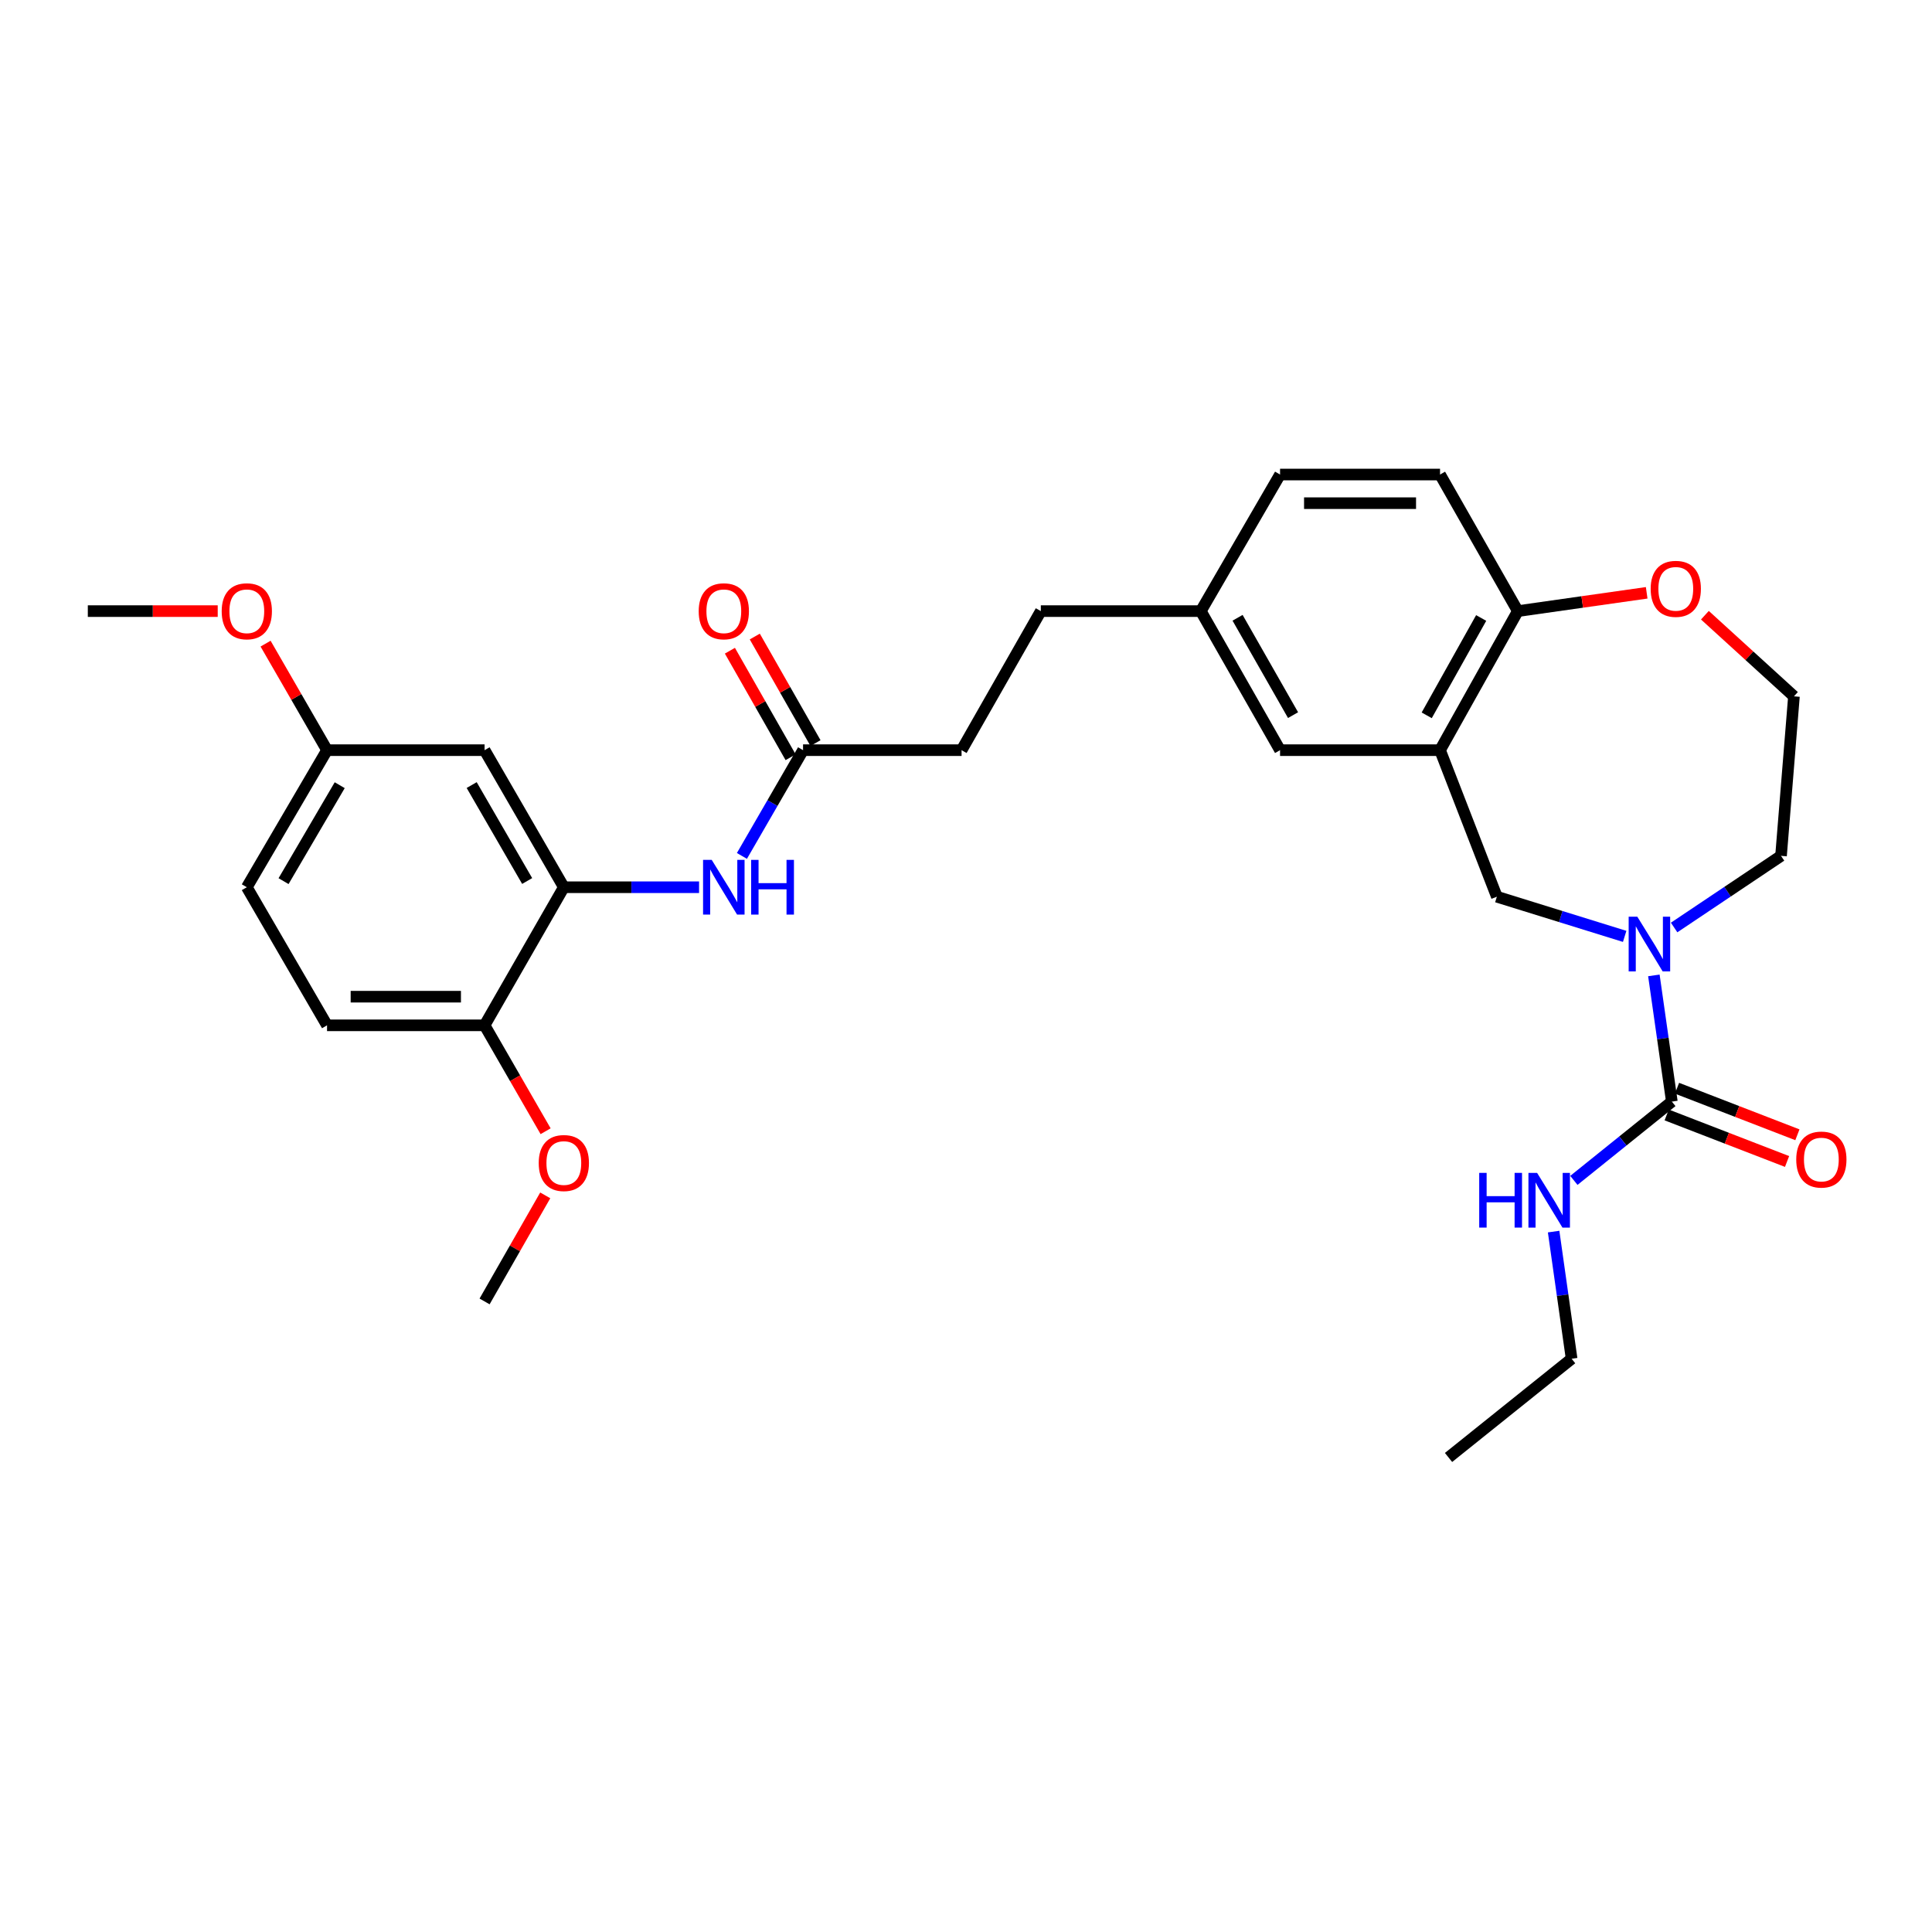 <?xml version='1.0' encoding='iso-8859-1'?>
<svg version='1.1' baseProfile='full'
              xmlns='http://www.w3.org/2000/svg'
                      xmlns:rdkit='http://www.rdkit.org/xml'
                      xmlns:xlink='http://www.w3.org/1999/xlink'
                  xml:space='preserve'
width='1000px' height='1000px' viewBox='0 0 1000 1000'>
<!-- END OF HEADER -->
<rect style='opacity:1.0;fill:#FFFFFF;stroke:none' width='1000' height='1000' x='0' y='0'> </rect>
<path class='bond-0' d='M 856.042,504.864 L 860.693,537.522' style='fill:none;fill-rule:evenodd;stroke:#0000FF;stroke-width:6px;stroke-linecap:butt;stroke-linejoin:miter;stroke-opacity:1' />
<path class='bond-0' d='M 860.693,537.522 L 865.343,570.181' style='fill:none;fill-rule:evenodd;stroke:#000000;stroke-width:6px;stroke-linecap:butt;stroke-linejoin:miter;stroke-opacity:1' />
<path class='bond-3' d='M 840.926,484.67 L 807.85,474.405' style='fill:none;fill-rule:evenodd;stroke:#0000FF;stroke-width:6px;stroke-linecap:butt;stroke-linejoin:miter;stroke-opacity:1' />
<path class='bond-3' d='M 807.85,474.405 L 774.774,464.14' style='fill:none;fill-rule:evenodd;stroke:#000000;stroke-width:6px;stroke-linecap:butt;stroke-linejoin:miter;stroke-opacity:1' />
<path class='bond-19' d='M 866.523,480.074 L 894.189,461.534' style='fill:none;fill-rule:evenodd;stroke:#0000FF;stroke-width:6px;stroke-linecap:butt;stroke-linejoin:miter;stroke-opacity:1' />
<path class='bond-19' d='M 894.189,461.534 L 921.855,442.994' style='fill:none;fill-rule:evenodd;stroke:#000000;stroke-width:6px;stroke-linecap:butt;stroke-linejoin:miter;stroke-opacity:1' />
<path class='bond-10' d='M 862.671,577.093 L 893.826,589.14' style='fill:none;fill-rule:evenodd;stroke:#000000;stroke-width:6px;stroke-linecap:butt;stroke-linejoin:miter;stroke-opacity:1' />
<path class='bond-10' d='M 893.826,589.14 L 924.982,601.188' style='fill:none;fill-rule:evenodd;stroke:#FF0000;stroke-width:6px;stroke-linecap:butt;stroke-linejoin:miter;stroke-opacity:1' />
<path class='bond-10' d='M 868.016,563.269 L 899.172,575.316' style='fill:none;fill-rule:evenodd;stroke:#000000;stroke-width:6px;stroke-linecap:butt;stroke-linejoin:miter;stroke-opacity:1' />
<path class='bond-10' d='M 899.172,575.316 L 930.328,587.363' style='fill:none;fill-rule:evenodd;stroke:#FF0000;stroke-width:6px;stroke-linecap:butt;stroke-linejoin:miter;stroke-opacity:1' />
<path class='bond-12' d='M 865.343,570.181 L 839.989,590.573' style='fill:none;fill-rule:evenodd;stroke:#000000;stroke-width:6px;stroke-linecap:butt;stroke-linejoin:miter;stroke-opacity:1' />
<path class='bond-12' d='M 839.989,590.573 L 814.634,610.966' style='fill:none;fill-rule:evenodd;stroke:#0000FF;stroke-width:6px;stroke-linecap:butt;stroke-linejoin:miter;stroke-opacity:1' />
<path class='bond-1' d='M 745.361,388.285 L 774.774,464.14' style='fill:none;fill-rule:evenodd;stroke:#000000;stroke-width:6px;stroke-linecap:butt;stroke-linejoin:miter;stroke-opacity:1' />
<path class='bond-6' d='M 745.361,388.285 L 785.627,316.309' style='fill:none;fill-rule:evenodd;stroke:#000000;stroke-width:6px;stroke-linecap:butt;stroke-linejoin:miter;stroke-opacity:1' />
<path class='bond-6' d='M 738.466,370.253 L 766.652,319.869' style='fill:none;fill-rule:evenodd;stroke:#000000;stroke-width:6px;stroke-linecap:butt;stroke-linejoin:miter;stroke-opacity:1' />
<path class='bond-8' d='M 745.361,388.285 L 662.557,388.285' style='fill:none;fill-rule:evenodd;stroke:#000000;stroke-width:6px;stroke-linecap:butt;stroke-linejoin:miter;stroke-opacity:1' />
<path class='bond-2' d='M 291.841,459.232 L 326.838,459.232' style='fill:none;fill-rule:evenodd;stroke:#000000;stroke-width:6px;stroke-linecap:butt;stroke-linejoin:miter;stroke-opacity:1' />
<path class='bond-2' d='M 326.838,459.232 L 361.835,459.232' style='fill:none;fill-rule:evenodd;stroke:#0000FF;stroke-width:6px;stroke-linecap:butt;stroke-linejoin:miter;stroke-opacity:1' />
<path class='bond-7' d='M 291.841,459.232 L 250.818,388.285' style='fill:none;fill-rule:evenodd;stroke:#000000;stroke-width:6px;stroke-linecap:butt;stroke-linejoin:miter;stroke-opacity:1' />
<path class='bond-7' d='M 272.857,456.009 L 244.14,406.347' style='fill:none;fill-rule:evenodd;stroke:#000000;stroke-width:6px;stroke-linecap:butt;stroke-linejoin:miter;stroke-opacity:1' />
<path class='bond-9' d='M 291.841,459.232 L 250.818,530.706' style='fill:none;fill-rule:evenodd;stroke:#000000;stroke-width:6px;stroke-linecap:butt;stroke-linejoin:miter;stroke-opacity:1' />
<path class='bond-4' d='M 384.016,443.023 L 399.838,415.654' style='fill:none;fill-rule:evenodd;stroke:#0000FF;stroke-width:6px;stroke-linecap:butt;stroke-linejoin:miter;stroke-opacity:1' />
<path class='bond-4' d='M 399.838,415.654 L 415.66,388.285' style='fill:none;fill-rule:evenodd;stroke:#000000;stroke-width:6px;stroke-linecap:butt;stroke-linejoin:miter;stroke-opacity:1' />
<path class='bond-5' d='M 415.66,388.285 L 497.707,388.285' style='fill:none;fill-rule:evenodd;stroke:#000000;stroke-width:6px;stroke-linecap:butt;stroke-linejoin:miter;stroke-opacity:1' />
<path class='bond-13' d='M 422.099,384.616 L 406.387,357.044' style='fill:none;fill-rule:evenodd;stroke:#000000;stroke-width:6px;stroke-linecap:butt;stroke-linejoin:miter;stroke-opacity:1' />
<path class='bond-13' d='M 406.387,357.044 L 390.675,329.471' style='fill:none;fill-rule:evenodd;stroke:#FF0000;stroke-width:6px;stroke-linecap:butt;stroke-linejoin:miter;stroke-opacity:1' />
<path class='bond-13' d='M 409.221,391.954 L 393.509,364.382' style='fill:none;fill-rule:evenodd;stroke:#000000;stroke-width:6px;stroke-linecap:butt;stroke-linejoin:miter;stroke-opacity:1' />
<path class='bond-13' d='M 393.509,364.382 L 377.797,336.81' style='fill:none;fill-rule:evenodd;stroke:#FF0000;stroke-width:6px;stroke-linecap:butt;stroke-linejoin:miter;stroke-opacity:1' />
<path class='bond-14' d='M 785.627,316.309 L 745.361,245.618' style='fill:none;fill-rule:evenodd;stroke:#000000;stroke-width:6px;stroke-linecap:butt;stroke-linejoin:miter;stroke-opacity:1' />
<path class='bond-30' d='M 785.627,316.309 L 818.974,311.574' style='fill:none;fill-rule:evenodd;stroke:#000000;stroke-width:6px;stroke-linecap:butt;stroke-linejoin:miter;stroke-opacity:1' />
<path class='bond-30' d='M 818.974,311.574 L 852.321,306.838' style='fill:none;fill-rule:evenodd;stroke:#FF0000;stroke-width:6px;stroke-linecap:butt;stroke-linejoin:miter;stroke-opacity:1' />
<path class='bond-16' d='M 250.818,388.285 L 169.274,388.285' style='fill:none;fill-rule:evenodd;stroke:#000000;stroke-width:6px;stroke-linecap:butt;stroke-linejoin:miter;stroke-opacity:1' />
<path class='bond-17' d='M 662.557,388.285 L 621.534,316.309' style='fill:none;fill-rule:evenodd;stroke:#000000;stroke-width:6px;stroke-linecap:butt;stroke-linejoin:miter;stroke-opacity:1' />
<path class='bond-17' d='M 669.281,370.15 L 640.565,319.766' style='fill:none;fill-rule:evenodd;stroke:#000000;stroke-width:6px;stroke-linecap:butt;stroke-linejoin:miter;stroke-opacity:1' />
<path class='bond-15' d='M 250.818,530.706 L 169.274,530.706' style='fill:none;fill-rule:evenodd;stroke:#000000;stroke-width:6px;stroke-linecap:butt;stroke-linejoin:miter;stroke-opacity:1' />
<path class='bond-15' d='M 238.586,515.884 L 181.505,515.884' style='fill:none;fill-rule:evenodd;stroke:#000000;stroke-width:6px;stroke-linecap:butt;stroke-linejoin:miter;stroke-opacity:1' />
<path class='bond-24' d='M 250.818,530.706 L 266.612,558.115' style='fill:none;fill-rule:evenodd;stroke:#000000;stroke-width:6px;stroke-linecap:butt;stroke-linejoin:miter;stroke-opacity:1' />
<path class='bond-24' d='M 266.612,558.115 L 282.406,585.525' style='fill:none;fill-rule:evenodd;stroke:#FF0000;stroke-width:6px;stroke-linecap:butt;stroke-linejoin:miter;stroke-opacity:1' />
<path class='bond-11' d='M 882.454,318.428 L 905.498,339.424' style='fill:none;fill-rule:evenodd;stroke:#FF0000;stroke-width:6px;stroke-linecap:butt;stroke-linejoin:miter;stroke-opacity:1' />
<path class='bond-11' d='M 905.498,339.424 L 928.542,360.42' style='fill:none;fill-rule:evenodd;stroke:#000000;stroke-width:6px;stroke-linecap:butt;stroke-linejoin:miter;stroke-opacity:1' />
<path class='bond-26' d='M 804.154,637.473 L 808.811,670.381' style='fill:none;fill-rule:evenodd;stroke:#0000FF;stroke-width:6px;stroke-linecap:butt;stroke-linejoin:miter;stroke-opacity:1' />
<path class='bond-26' d='M 808.811,670.381 L 813.467,703.288' style='fill:none;fill-rule:evenodd;stroke:#000000;stroke-width:6px;stroke-linecap:butt;stroke-linejoin:miter;stroke-opacity:1' />
<path class='bond-31' d='M 745.361,245.618 L 662.557,245.618' style='fill:none;fill-rule:evenodd;stroke:#000000;stroke-width:6px;stroke-linecap:butt;stroke-linejoin:miter;stroke-opacity:1' />
<path class='bond-31' d='M 732.941,260.44 L 674.978,260.44' style='fill:none;fill-rule:evenodd;stroke:#000000;stroke-width:6px;stroke-linecap:butt;stroke-linejoin:miter;stroke-opacity:1' />
<path class='bond-20' d='M 169.274,530.706 L 127.748,459.232' style='fill:none;fill-rule:evenodd;stroke:#000000;stroke-width:6px;stroke-linecap:butt;stroke-linejoin:miter;stroke-opacity:1' />
<path class='bond-25' d='M 169.274,388.285 L 153.368,360.716' style='fill:none;fill-rule:evenodd;stroke:#000000;stroke-width:6px;stroke-linecap:butt;stroke-linejoin:miter;stroke-opacity:1' />
<path class='bond-25' d='M 153.368,360.716 L 137.462,333.147' style='fill:none;fill-rule:evenodd;stroke:#FF0000;stroke-width:6px;stroke-linecap:butt;stroke-linejoin:miter;stroke-opacity:1' />
<path class='bond-32' d='M 169.274,388.285 L 127.748,459.232' style='fill:none;fill-rule:evenodd;stroke:#000000;stroke-width:6px;stroke-linecap:butt;stroke-linejoin:miter;stroke-opacity:1' />
<path class='bond-32' d='M 175.837,406.414 L 146.769,456.077' style='fill:none;fill-rule:evenodd;stroke:#000000;stroke-width:6px;stroke-linecap:butt;stroke-linejoin:miter;stroke-opacity:1' />
<path class='bond-21' d='M 621.534,316.309 L 662.557,245.618' style='fill:none;fill-rule:evenodd;stroke:#000000;stroke-width:6px;stroke-linecap:butt;stroke-linejoin:miter;stroke-opacity:1' />
<path class='bond-23' d='M 621.534,316.309 L 538.73,316.309' style='fill:none;fill-rule:evenodd;stroke:#000000;stroke-width:6px;stroke-linecap:butt;stroke-linejoin:miter;stroke-opacity:1' />
<path class='bond-18' d='M 497.707,388.285 L 538.73,316.309' style='fill:none;fill-rule:evenodd;stroke:#000000;stroke-width:6px;stroke-linecap:butt;stroke-linejoin:miter;stroke-opacity:1' />
<path class='bond-22' d='M 921.855,442.994 L 928.542,360.42' style='fill:none;fill-rule:evenodd;stroke:#000000;stroke-width:6px;stroke-linecap:butt;stroke-linejoin:miter;stroke-opacity:1' />
<path class='bond-27' d='M 282.217,618.725 L 266.517,646.173' style='fill:none;fill-rule:evenodd;stroke:#FF0000;stroke-width:6px;stroke-linecap:butt;stroke-linejoin:miter;stroke-opacity:1' />
<path class='bond-27' d='M 266.517,646.173 L 250.818,673.62' style='fill:none;fill-rule:evenodd;stroke:#000000;stroke-width:6px;stroke-linecap:butt;stroke-linejoin:miter;stroke-opacity:1' />
<path class='bond-28' d='M 112.691,316.309 L 79.073,316.309' style='fill:none;fill-rule:evenodd;stroke:#FF0000;stroke-width:6px;stroke-linecap:butt;stroke-linejoin:miter;stroke-opacity:1' />
<path class='bond-28' d='M 79.073,316.309 L 45.455,316.309' style='fill:none;fill-rule:evenodd;stroke:#000000;stroke-width:6px;stroke-linecap:butt;stroke-linejoin:miter;stroke-opacity:1' />
<path class='bond-29' d='M 813.467,703.288 L 749.759,754.382' style='fill:none;fill-rule:evenodd;stroke:#000000;stroke-width:6px;stroke-linecap:butt;stroke-linejoin:miter;stroke-opacity:1' />
<path  class='atom-0' d='M 847.473 474.485
L 856.753 489.485
Q 857.673 490.965, 859.153 493.645
Q 860.633 496.325, 860.713 496.485
L 860.713 474.485
L 864.473 474.485
L 864.473 502.805
L 860.593 502.805
L 850.633 486.405
Q 849.473 484.485, 848.233 482.285
Q 847.033 480.085, 846.673 479.405
L 846.673 502.805
L 842.993 502.805
L 842.993 474.485
L 847.473 474.485
' fill='#0000FF'/>
<path  class='atom-5' d='M 368.385 445.072
L 377.665 460.072
Q 378.585 461.552, 380.065 464.232
Q 381.545 466.912, 381.625 467.072
L 381.625 445.072
L 385.385 445.072
L 385.385 473.392
L 381.505 473.392
L 371.545 456.992
Q 370.385 455.072, 369.145 452.872
Q 367.945 450.672, 367.585 449.992
L 367.585 473.392
L 363.905 473.392
L 363.905 445.072
L 368.385 445.072
' fill='#0000FF'/>
<path  class='atom-5' d='M 388.785 445.072
L 392.625 445.072
L 392.625 457.112
L 407.105 457.112
L 407.105 445.072
L 410.945 445.072
L 410.945 473.392
L 407.105 473.392
L 407.105 460.312
L 392.625 460.312
L 392.625 473.392
L 388.785 473.392
L 388.785 445.072
' fill='#0000FF'/>
<path  class='atom-11' d='M 929.729 600.184
Q 929.729 593.384, 933.089 589.584
Q 936.449 585.784, 942.729 585.784
Q 949.009 585.784, 952.369 589.584
Q 955.729 593.384, 955.729 600.184
Q 955.729 607.064, 952.329 610.984
Q 948.929 614.864, 942.729 614.864
Q 936.489 614.864, 933.089 610.984
Q 929.729 607.104, 929.729 600.184
M 942.729 611.664
Q 947.049 611.664, 949.369 608.784
Q 951.729 605.864, 951.729 600.184
Q 951.729 594.624, 949.369 591.824
Q 947.049 588.984, 942.729 588.984
Q 938.409 588.984, 936.049 591.784
Q 933.729 594.584, 933.729 600.184
Q 933.729 605.904, 936.049 608.784
Q 938.409 611.664, 942.729 611.664
' fill='#FF0000'/>
<path  class='atom-12' d='M 854.385 304.779
Q 854.385 297.979, 857.745 294.179
Q 861.105 290.379, 867.385 290.379
Q 873.665 290.379, 877.025 294.179
Q 880.385 297.979, 880.385 304.779
Q 880.385 311.659, 876.985 315.579
Q 873.585 319.459, 867.385 319.459
Q 861.145 319.459, 857.745 315.579
Q 854.385 311.699, 854.385 304.779
M 867.385 316.259
Q 871.705 316.259, 874.025 313.379
Q 876.385 310.459, 876.385 304.779
Q 876.385 299.219, 874.025 296.419
Q 871.705 293.579, 867.385 293.579
Q 863.065 293.579, 860.705 296.379
Q 858.385 299.179, 858.385 304.779
Q 858.385 310.499, 860.705 313.379
Q 863.065 316.259, 867.385 316.259
' fill='#FF0000'/>
<path  class='atom-13' d='M 765.637 607.082
L 769.477 607.082
L 769.477 619.122
L 783.957 619.122
L 783.957 607.082
L 787.797 607.082
L 787.797 635.402
L 783.957 635.402
L 783.957 622.322
L 769.477 622.322
L 769.477 635.402
L 765.637 635.402
L 765.637 607.082
' fill='#0000FF'/>
<path  class='atom-13' d='M 795.597 607.082
L 804.877 622.082
Q 805.797 623.562, 807.277 626.242
Q 808.757 628.922, 808.837 629.082
L 808.837 607.082
L 812.597 607.082
L 812.597 635.402
L 808.717 635.402
L 798.757 619.002
Q 797.597 617.082, 796.357 614.882
Q 795.157 612.682, 794.797 612.002
L 794.797 635.402
L 791.117 635.402
L 791.117 607.082
L 795.597 607.082
' fill='#0000FF'/>
<path  class='atom-14' d='M 361.645 316.389
Q 361.645 309.589, 365.005 305.789
Q 368.365 301.989, 374.645 301.989
Q 380.925 301.989, 384.285 305.789
Q 387.645 309.589, 387.645 316.389
Q 387.645 323.269, 384.245 327.189
Q 380.845 331.069, 374.645 331.069
Q 368.405 331.069, 365.005 327.189
Q 361.645 323.309, 361.645 316.389
M 374.645 327.869
Q 378.965 327.869, 381.285 324.989
Q 383.645 322.069, 383.645 316.389
Q 383.645 310.829, 381.285 308.029
Q 378.965 305.189, 374.645 305.189
Q 370.325 305.189, 367.965 307.989
Q 365.645 310.789, 365.645 316.389
Q 365.645 322.109, 367.965 324.989
Q 370.325 327.869, 374.645 327.869
' fill='#FF0000'/>
<path  class='atom-25' d='M 278.841 601.979
Q 278.841 595.179, 282.201 591.379
Q 285.561 587.579, 291.841 587.579
Q 298.121 587.579, 301.481 591.379
Q 304.841 595.179, 304.841 601.979
Q 304.841 608.859, 301.441 612.779
Q 298.041 616.659, 291.841 616.659
Q 285.601 616.659, 282.201 612.779
Q 278.841 608.899, 278.841 601.979
M 291.841 613.459
Q 296.161 613.459, 298.481 610.579
Q 300.841 607.659, 300.841 601.979
Q 300.841 596.419, 298.481 593.619
Q 296.161 590.779, 291.841 590.779
Q 287.521 590.779, 285.161 593.579
Q 282.841 596.379, 282.841 601.979
Q 282.841 607.699, 285.161 610.579
Q 287.521 613.459, 291.841 613.459
' fill='#FF0000'/>
<path  class='atom-26' d='M 114.748 316.389
Q 114.748 309.589, 118.108 305.789
Q 121.468 301.989, 127.748 301.989
Q 134.028 301.989, 137.388 305.789
Q 140.748 309.589, 140.748 316.389
Q 140.748 323.269, 137.348 327.189
Q 133.948 331.069, 127.748 331.069
Q 121.508 331.069, 118.108 327.189
Q 114.748 323.309, 114.748 316.389
M 127.748 327.869
Q 132.068 327.869, 134.388 324.989
Q 136.748 322.069, 136.748 316.389
Q 136.748 310.829, 134.388 308.029
Q 132.068 305.189, 127.748 305.189
Q 123.428 305.189, 121.068 307.989
Q 118.748 310.789, 118.748 316.389
Q 118.748 322.109, 121.068 324.989
Q 123.428 327.869, 127.748 327.869
' fill='#FF0000'/>
</svg>
